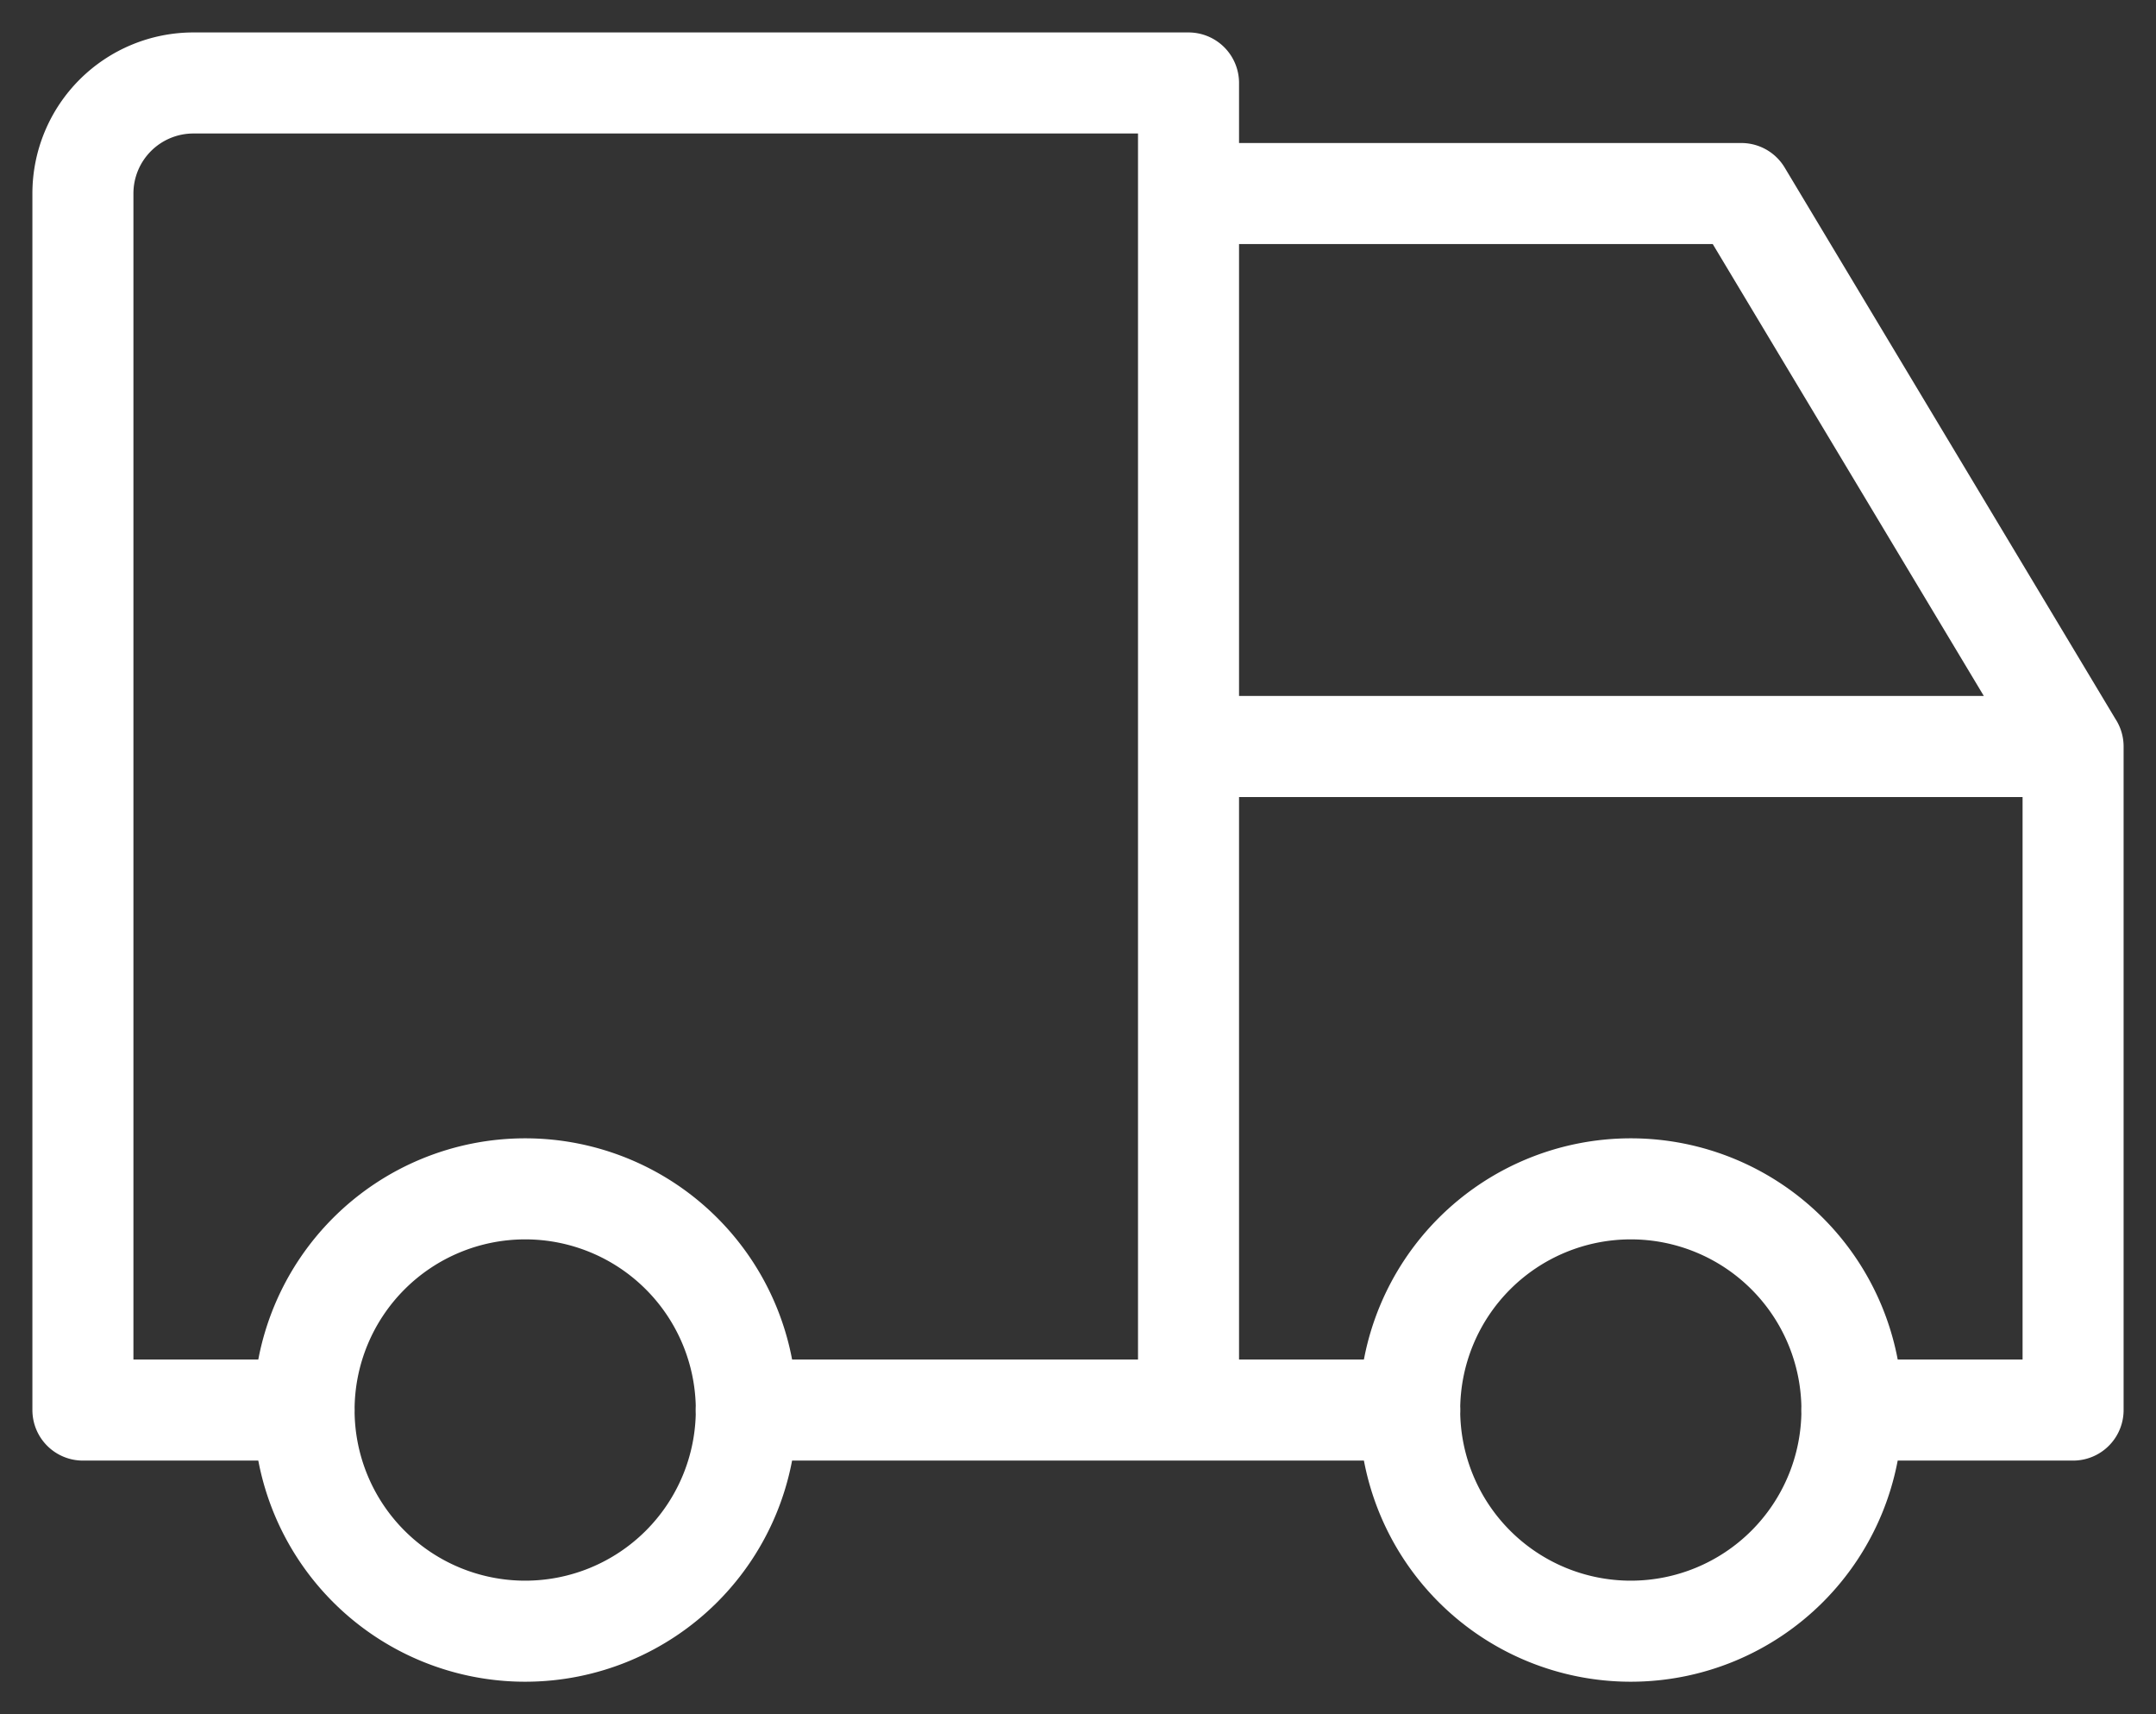 <svg id="lorry_icon" data-name="lorry icon" xmlns="http://www.w3.org/2000/svg" xmlns:xlink="http://www.w3.org/1999/xlink" width="58.687" height="46.649" viewBox="0 0 58.687 46.649">
  <rect x="0" y="0" width="58.687" height="46.649" fill="#333333" stroke="none"/>
  <defs>
    <clipPath id="clip-path">
      <rect id="Rectangle_2560" data-name="Rectangle 2560" width="58.687" height="46.649" fill="none" stroke="#fff" stroke-width="1"/>
    </clipPath>
  </defs>
  <g id="Group_3714" data-name="Group 3714" transform="translate(0 0)" clip-path="url(#clip-path)">
    <path id="Path_667" data-name="Path 667" d="M5.042,25.728a6.019,6.019,0,1,0,6.02-6.02,6.02,6.02,0,0,0-6.02,6.02" transform="translate(3.235 12.645)" fill="none" stroke="#fff" stroke-linecap="round" stroke-linejoin="round" stroke-width="2.75"/>
    <path id="Path_668" data-name="Path 668" d="M23.375,25.728a6.019,6.019,0,1,0,6.02-6.02,6.02,6.02,0,0,0-6.02,6.02" transform="translate(14.997 12.645)" fill="none" stroke="#fff" stroke-linecap="round" stroke-linejoin="round" stroke-width="2.75"/>
    <path id="Path_669" data-name="Path 669" d="M7.393,37.49H1.375V4.384A3.008,3.008,0,0,1,4.384,1.375H31.47V37.49m-12.038,0H37.49m12.038,0h6.02V19.432H31.47m0-15.048H46.518l9.029,15.048" transform="translate(0.882 0.883)" fill="none" stroke="#fff" stroke-linecap="round" stroke-linejoin="round" stroke-width="2.75"/>
  </g>
</svg>
